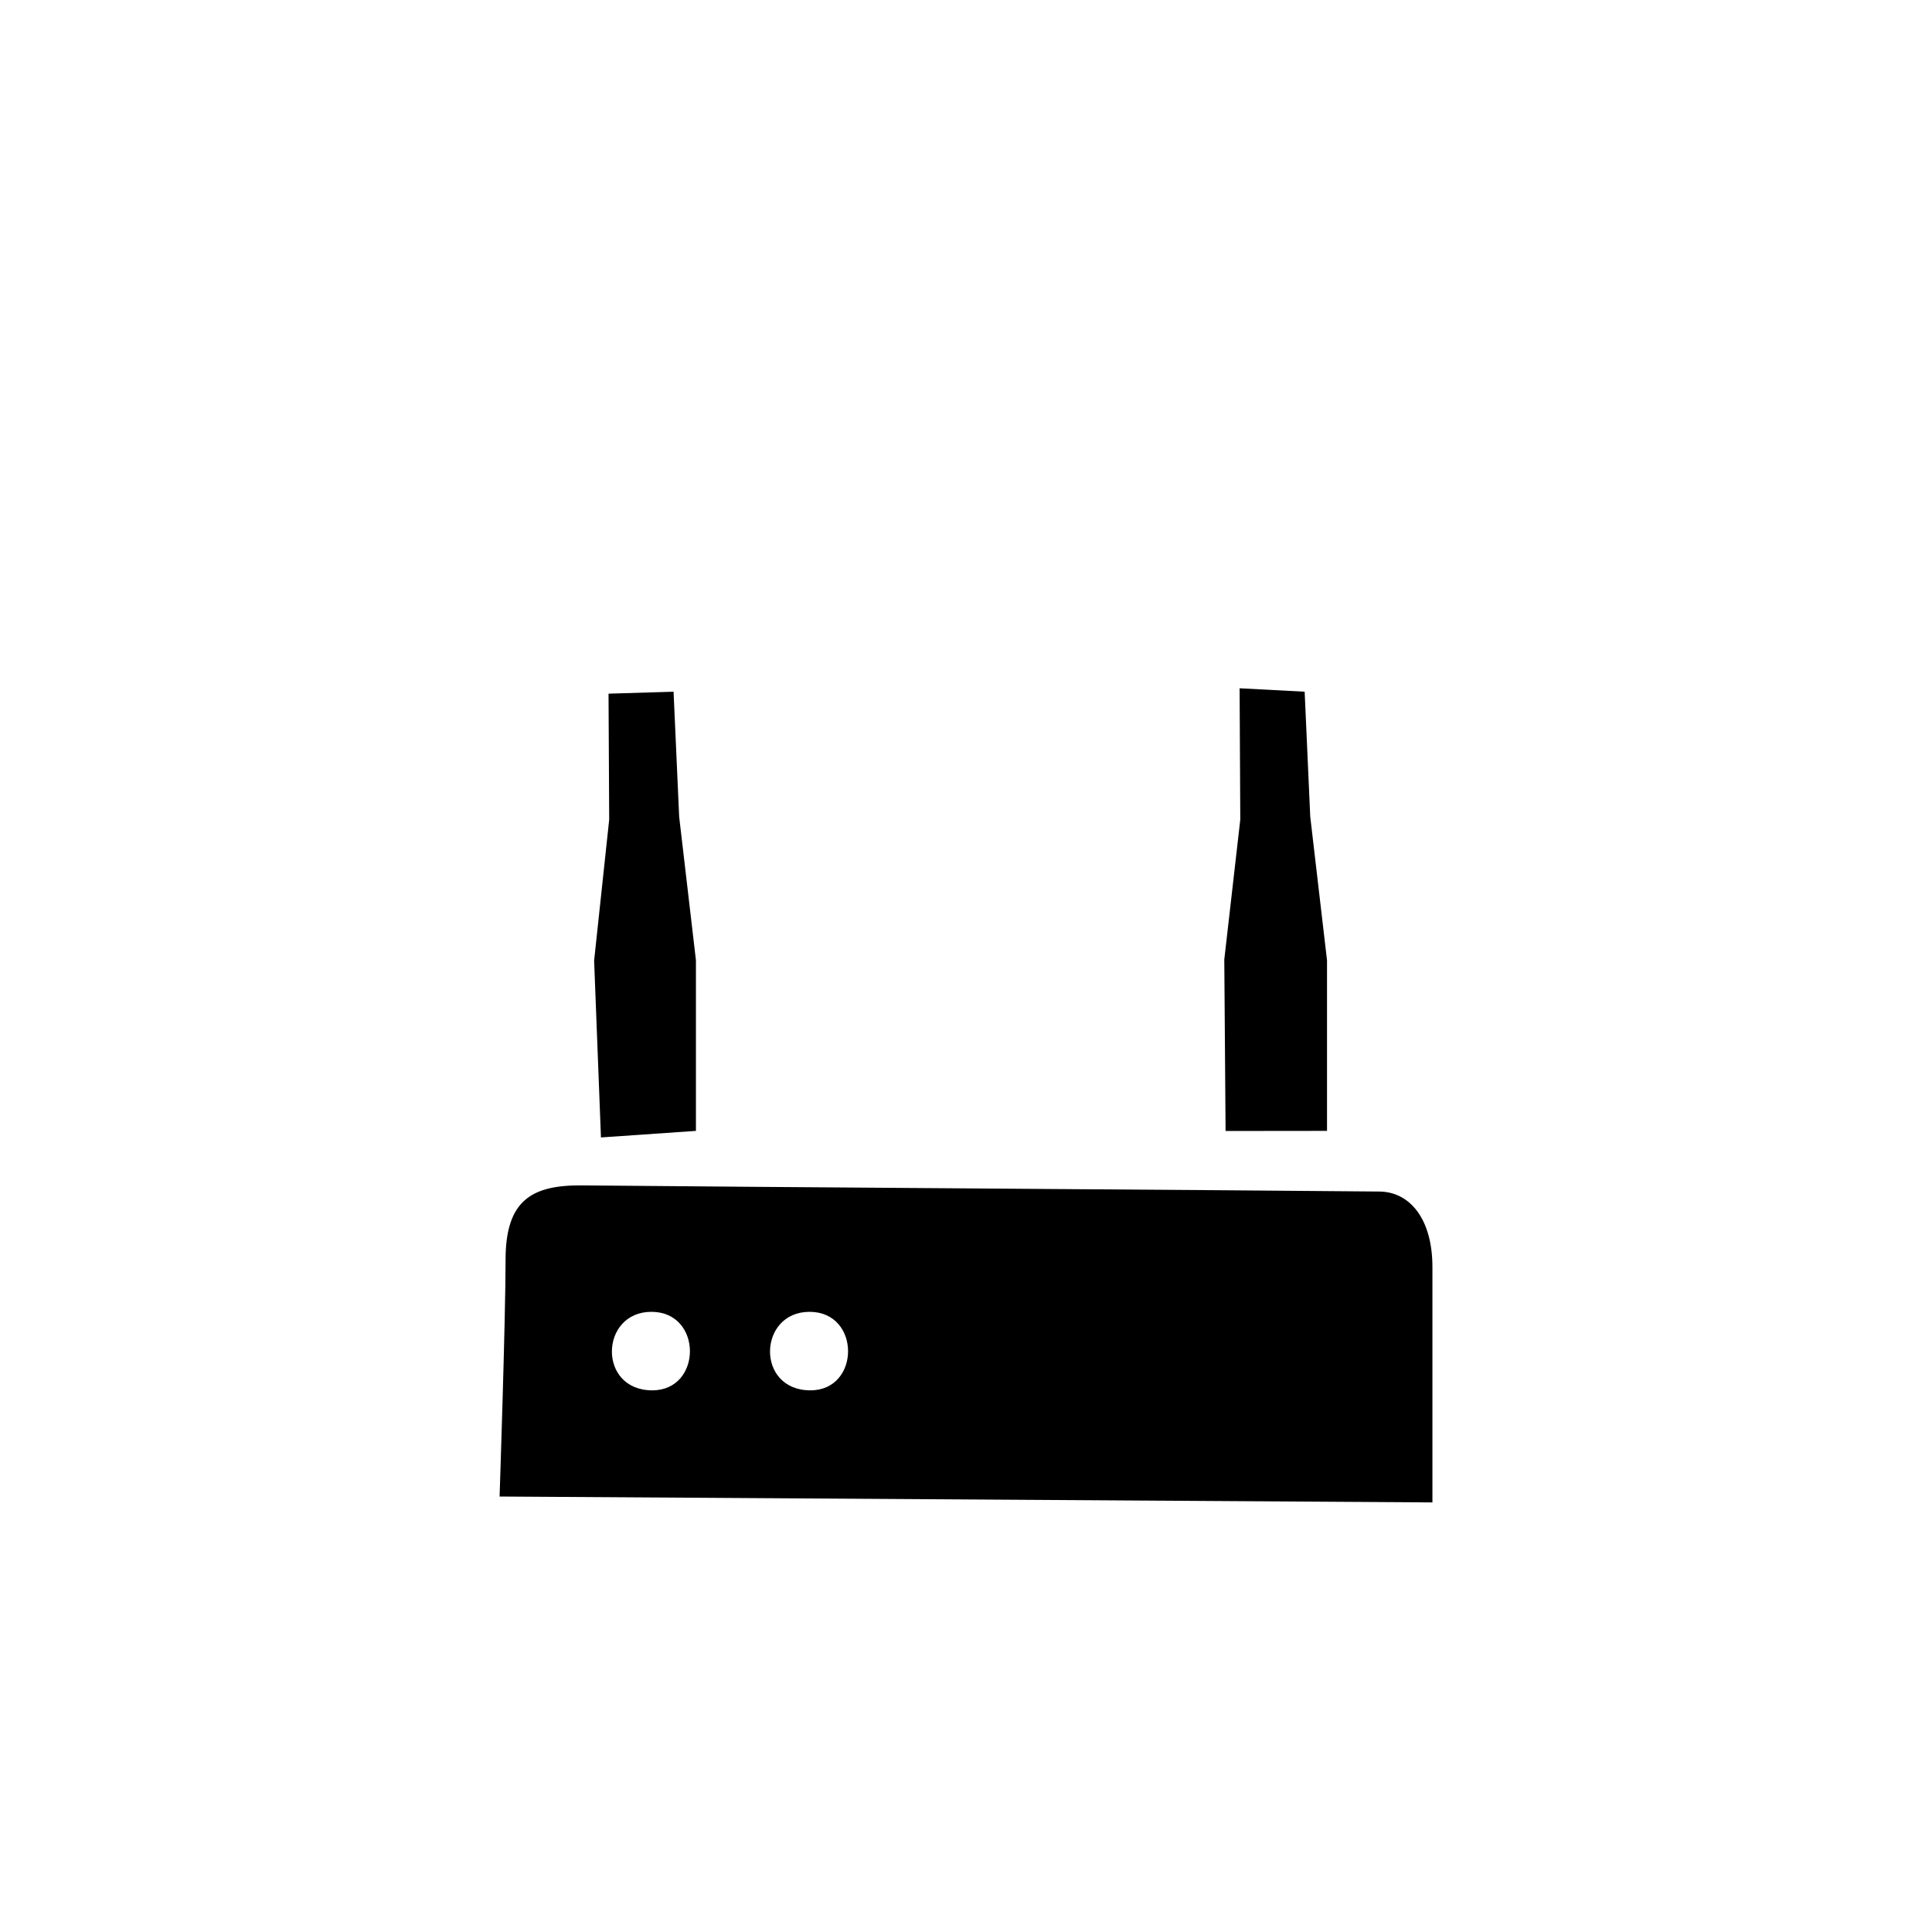<?xml version="1.0" encoding="utf-8"?>
<svg width="800px" height="800px" viewBox="-20 0 190 190" fill="none" xmlns="http://www.w3.org/2000/svg">
<path fill-rule="evenodd" clip-rule="evenodd" d="M29.72 123.88C29.72 118.006 32.323 116.526 37.281 116.576C52.466 116.73 103.589 117.057 115.663 117.18C118.601 117.21 120.87 119.807 120.87 124.613C120.87 129.419 120.87 147.753 120.87 147.753L29.131 147.174C29.13 147.174 29.72 129.754 29.72 123.88ZM59.699 136.731C64.635 136.731 64.667 129.01 59.613 129.01C54.54 129.01 54.295 136.731 59.699 136.731ZM44.147 136.731C49.083 136.731 49.115 129.01 44.061 129.01C38.988 129.01 38.745 136.731 44.147 136.731ZM100.401 94.364L101.974 80.605L101.908 67.688L108.304 68.024L108.854 80.314L110.504 94.439V111.214L100.528 111.225L100.401 94.364ZM38.428 94.47L39.91 80.605L39.845 68.218L46.241 68.025L46.791 80.315L48.441 94.44V111.215L39.1 111.861L38.428 94.47Z" fill="#000000"/>
</svg>